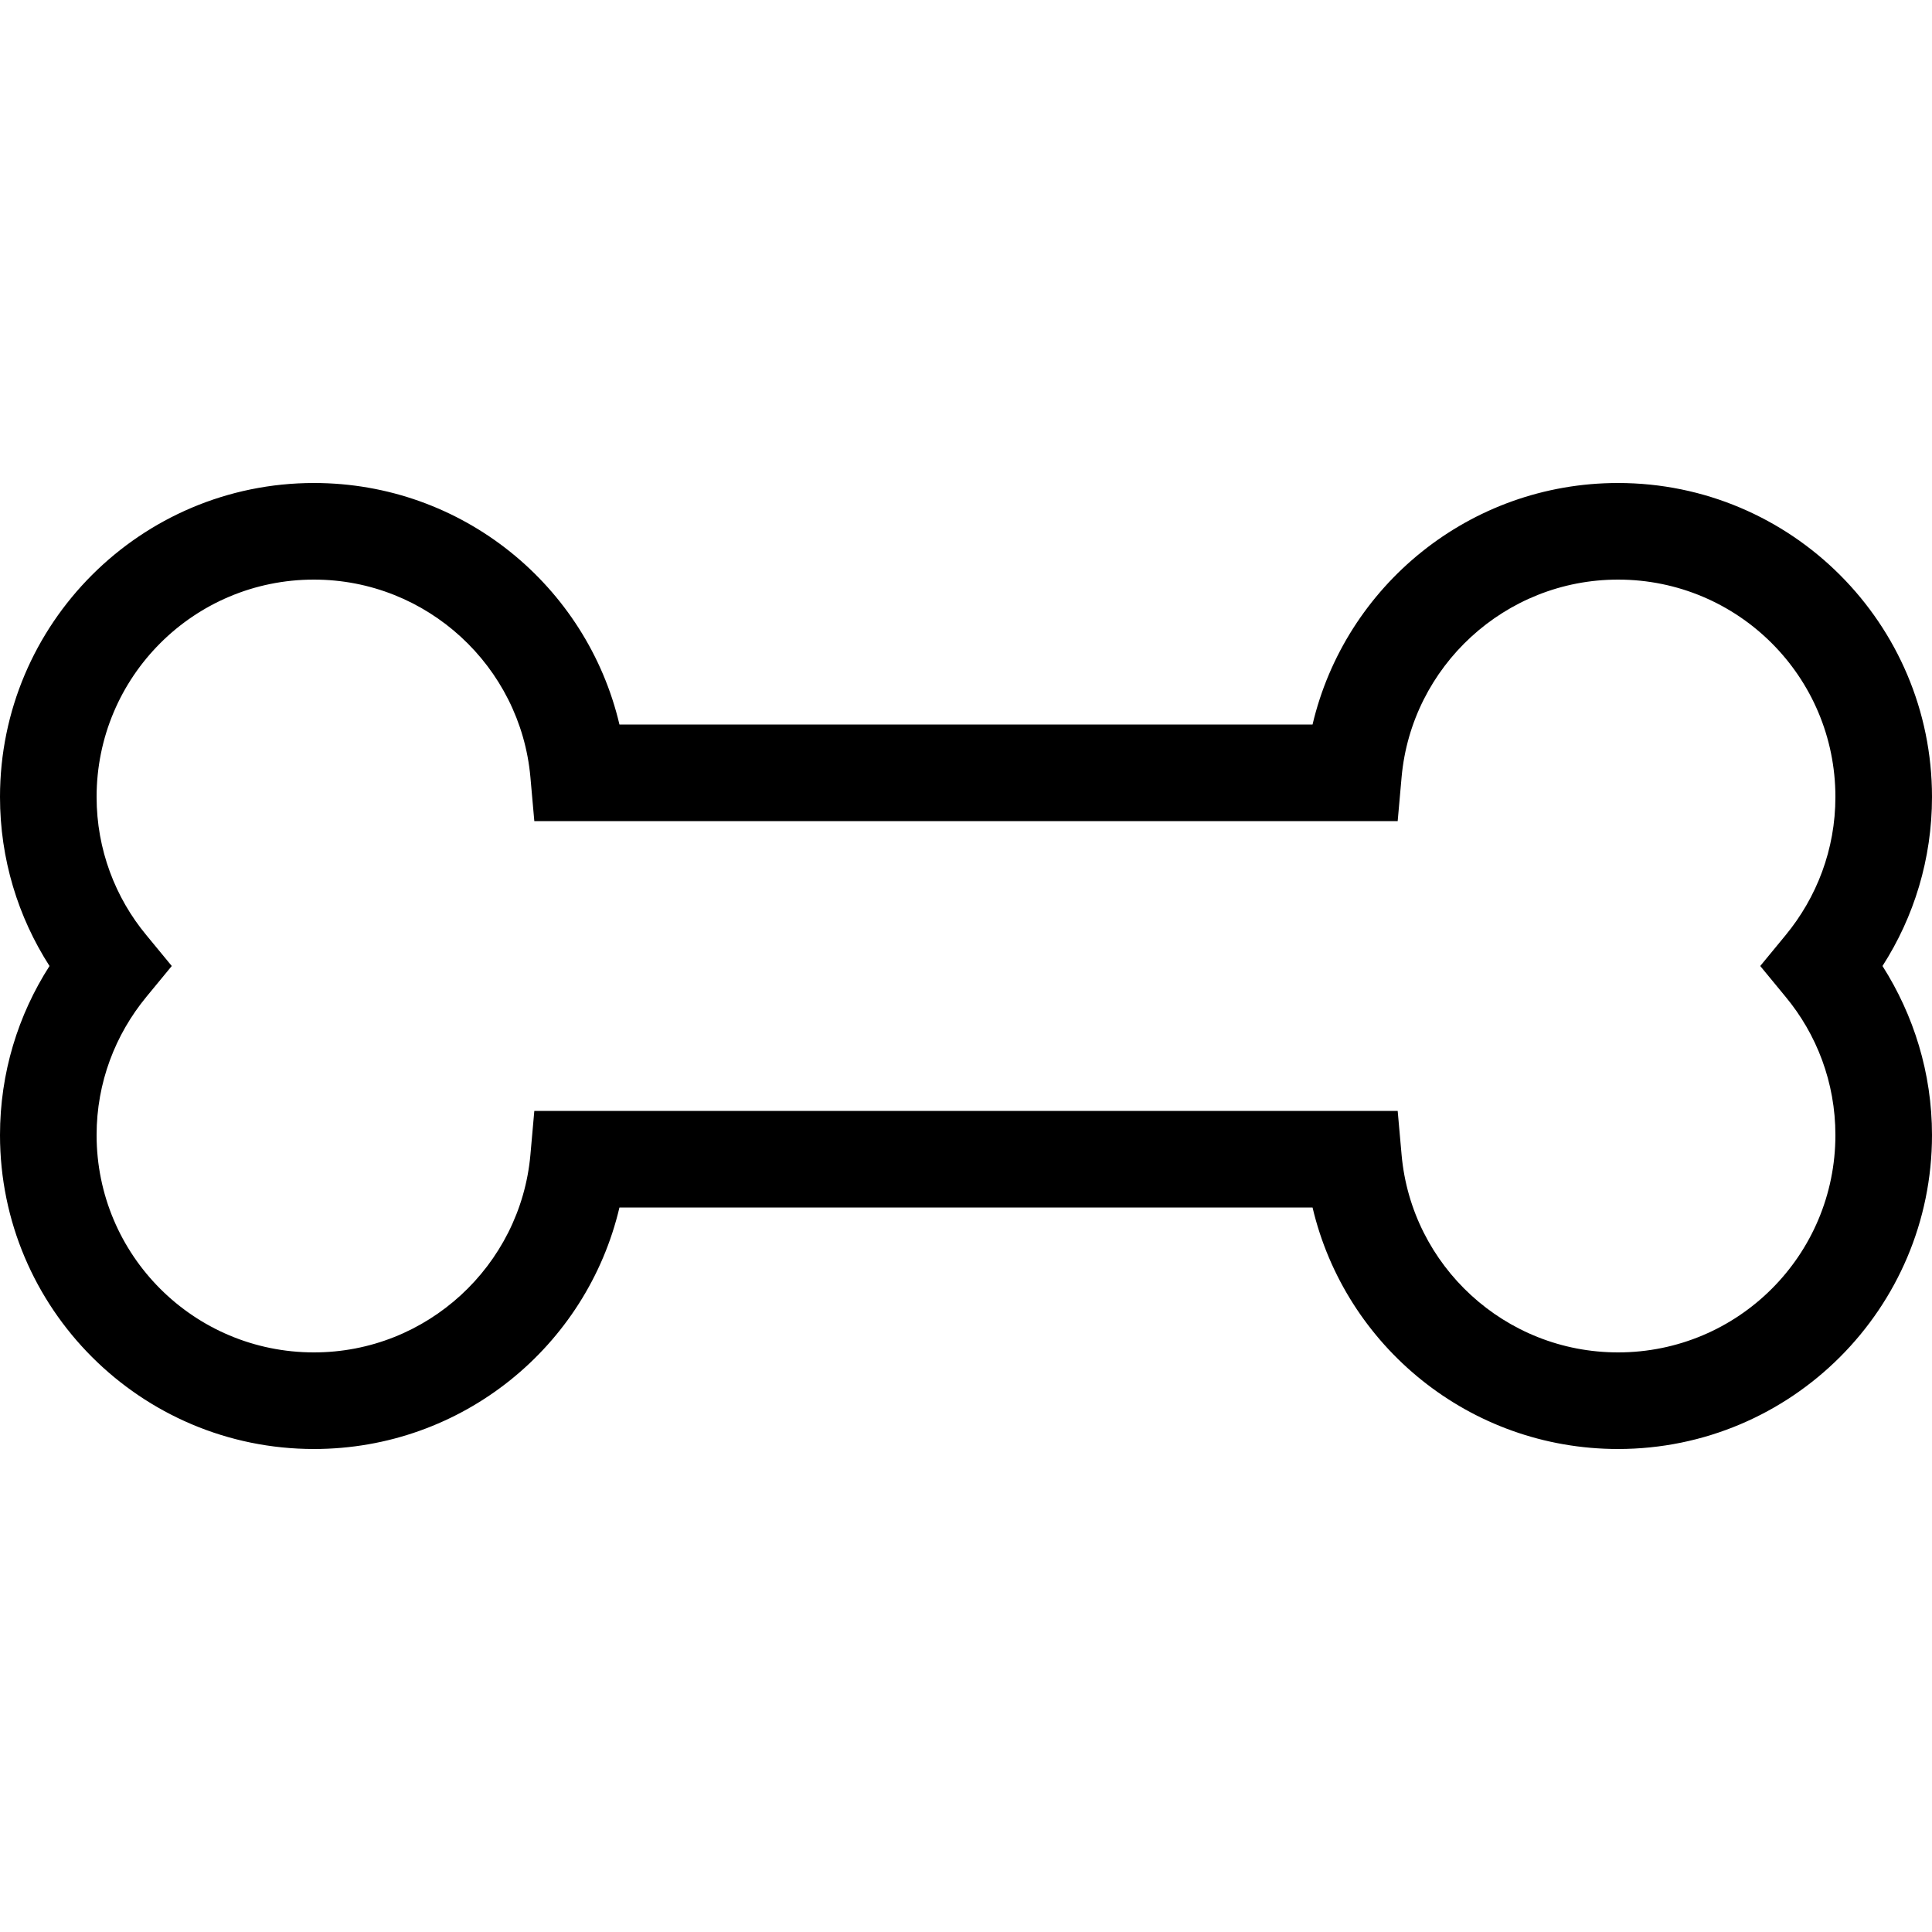 <svg xmlns="http://www.w3.org/2000/svg" viewBox="0 0 640 640"><!--! Font Awesome Pro 7.1.0 by @fontawesome - https://fontawesome.com License - https://fontawesome.com/license (Commercial License) Copyright 2025 Fonticons, Inc. --><path fill="currentColor" d="M0 264C0 206.6 46.6 160 104 160C153.2 160 194.4 194.1 205.2 240L434.8 240C445.6 194.1 486.8 160 536 160C593.4 160 640 206.6 640 264C640 284.6 634 303.8 623.6 320C633.9 336.2 640 355.4 640 376C640 433.4 593.4 480 536 480C486.8 480 445.6 445.9 434.8 400L205.2 400C194.4 445.9 153.2 480 104 480C46.6 480 0 433.4 0 376C0 355.4 6 336.2 16.4 320C6 303.8 0 284.6 0 264zM104 192C64.2 192 32 224.2 32 264C32 281.4 38.2 297.4 48.5 309.8L56.9 320L48.5 330.2C38.2 342.7 32 358.6 32 376C32 415.8 64.2 448 104 448C141.5 448 172.4 419.2 175.7 382.6L177 368L463 368L464.3 382.6C467.6 419.3 498.5 448 536 448C575.8 448 608 415.8 608 376C608 358.6 601.8 342.6 591.5 330.2L583.1 320L591.5 309.8C601.8 297.3 608 281.4 608 264C608 224.2 575.8 192 536 192C498.5 192 467.6 220.8 464.3 257.4L463 272L177 272L175.7 257.4C172.4 220.8 141.5 192 104 192z"/></svg>